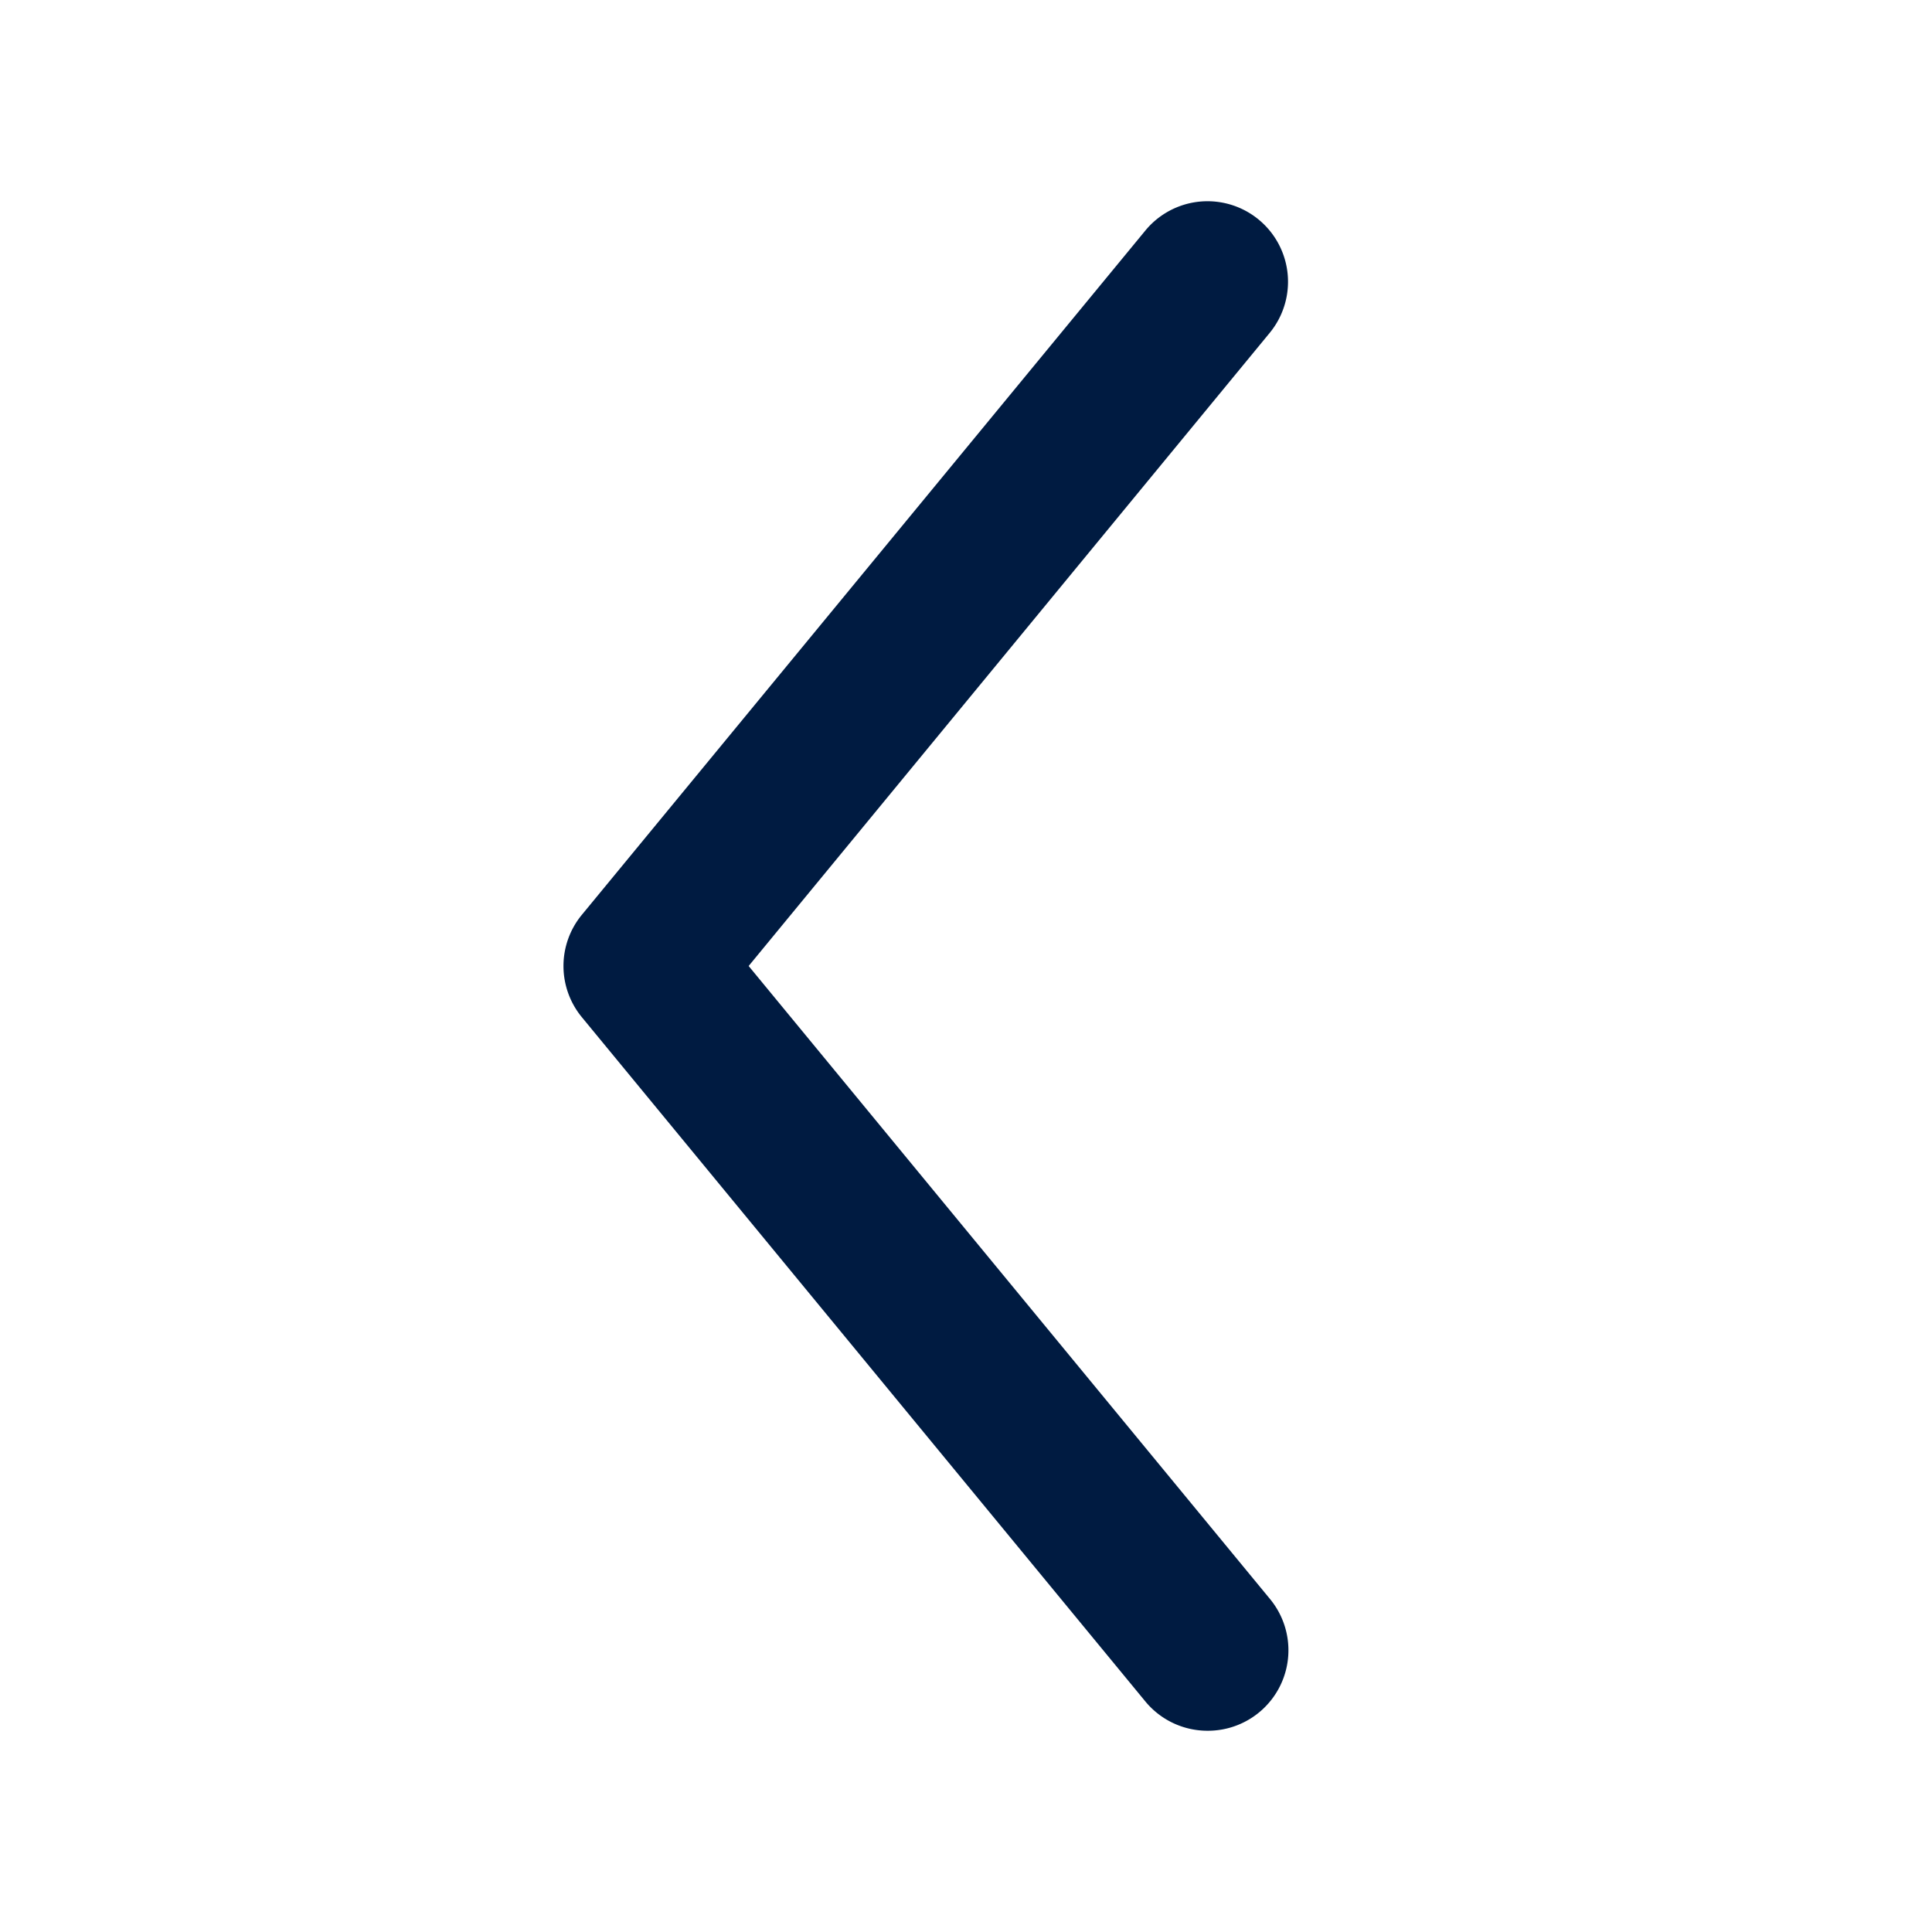 <svg id="ICON" xmlns="http://www.w3.org/2000/svg" viewBox="0 0 24 24">
  <defs>
    <style>
      .cls-1 {
        fill: #001b41;
      }
    </style>
  </defs>
  <path id="ic-s24-regular-flat-arrow-left" class="cls-1" d="M15,21.5a1,1,0,0,1-.772-.364l-7-8.5a1,1,0,0,1,0-1.272l7-8.5a1,1,0,1,1,1.544,1.272L9.3,12l6.477,7.864A1,1,0,0,1,15,21.5Z"/>
</svg>
